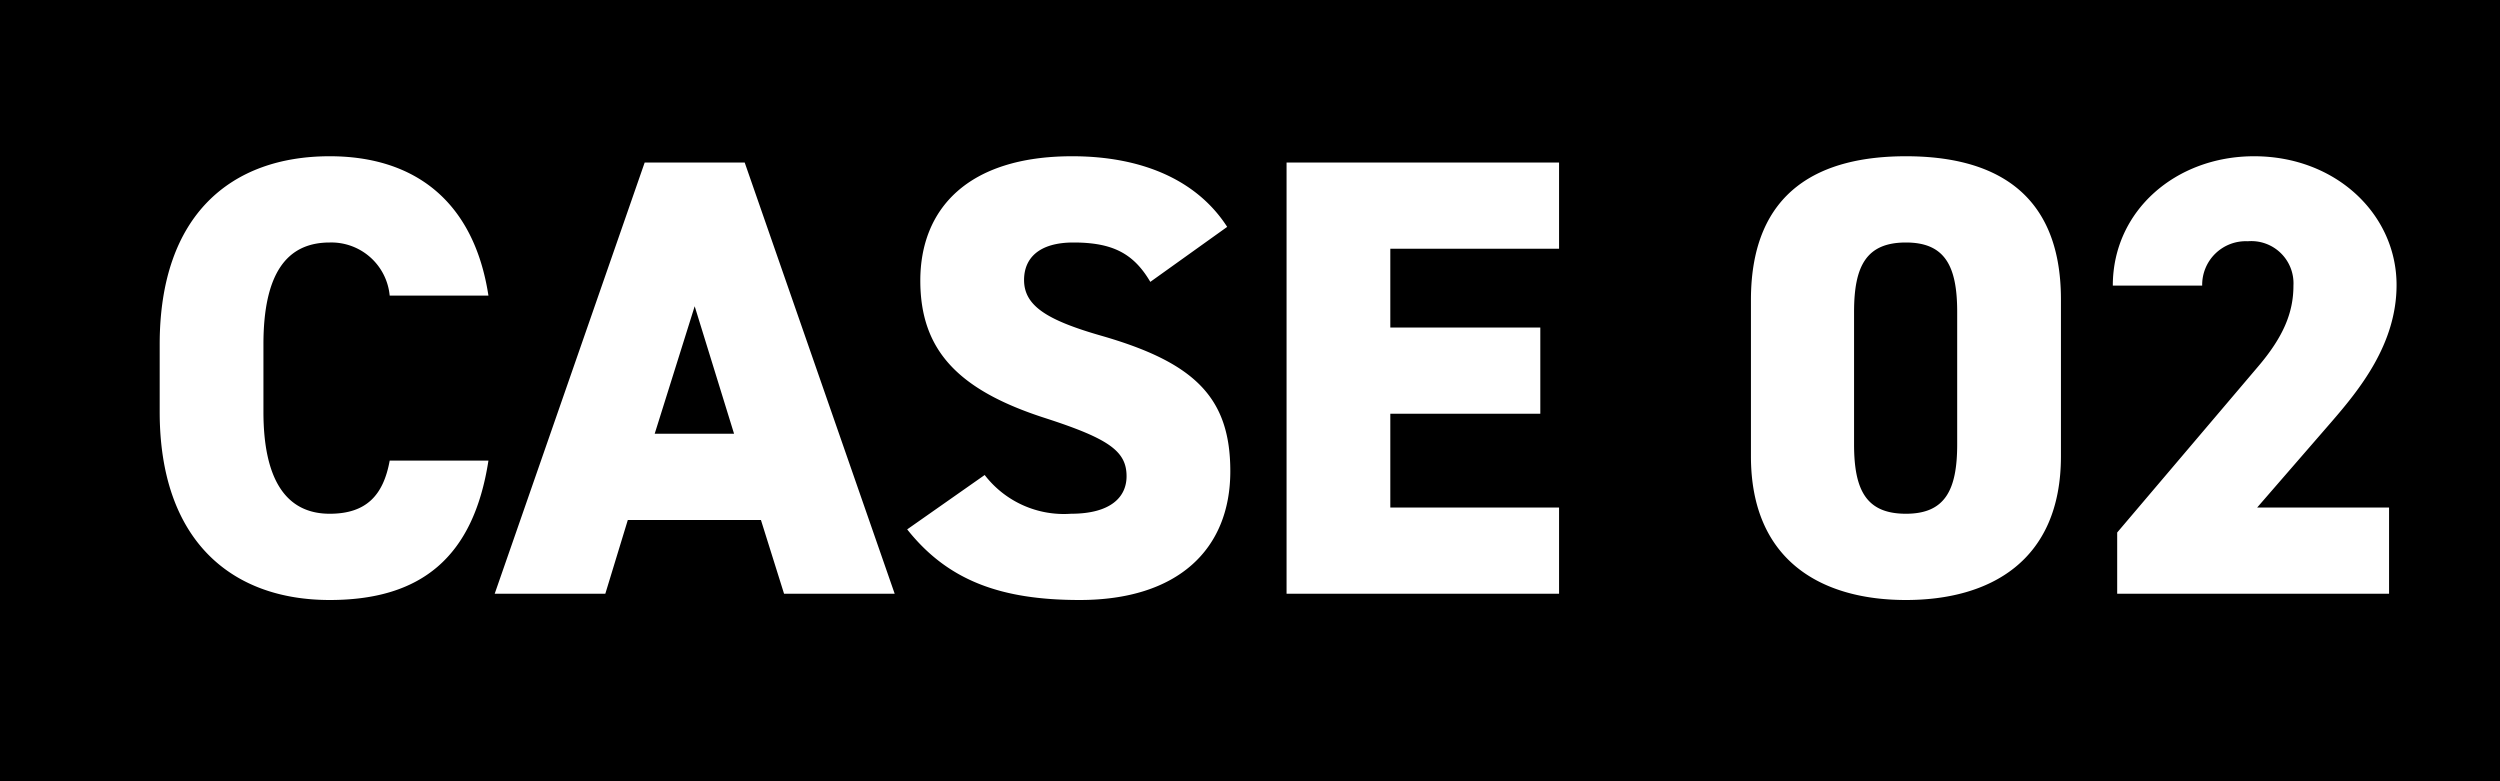 <svg xmlns="http://www.w3.org/2000/svg" width="160" height="50" viewBox="0 0 160 50">
  <g id="グループ_23098" data-name="グループ 23098" transform="translate(-1400 -5209)">
    <rect id="長方形_11378" data-name="長方形 11378" width="160" height="50" transform="translate(1400 5209)"/>
    <path id="パス_14497" data-name="パス 14497" d="M-50.74-19.08c-.92-6-4.68-8.92-10.16-8.92-6.28,0-10.88,3.72-10.88,12.04v4.32C-71.78-3.4-67.18.4-60.9.4c5.84,0,9.2-2.72,10.16-8.92h-6.32c-.4,2.2-1.48,3.4-3.84,3.4-2.8,0-4.24-2.2-4.24-6.52v-4.32c0-4.52,1.48-6.52,4.24-6.52a3.75,3.75,0,0,1,3.84,3.4ZM-43.26,0l1.44-4.72h8.52L-31.82,0h7.08l-9.6-27.6h-6.4L-50.34,0Zm5.72-18.4,2.52,8.16H-40.1Zm34.08-5.08C-5.42-26.52-8.98-28-13.38-28c-6.72,0-9.72,3.4-9.72,7.96,0,4.44,2.4,7,8,8.8,4.08,1.32,5.2,2.12,5.2,3.72,0,1.32-1,2.4-3.56,2.4A6.391,6.391,0,0,1-18.98-7.6l-4.96,3.48C-21.34-.84-17.94.4-12.9.4c6.28,0,9.64-3.24,9.64-8.24,0-4.72-2.28-6.96-8.28-8.68-3.48-1-4.92-1.92-4.92-3.56,0-1.4.96-2.4,3.16-2.4,2.48,0,3.84.68,4.92,2.52ZM.34-27.6V0H17.78V-5.52H6.98v-6h9.6v-5.52H6.98v-5.04h10.8V-27.6ZM49.9-8.8V-18.84c0-7.08-4.56-9.16-9.92-9.16s-9.92,2.08-9.92,9.2v10c0,6.72,4.56,9.2,9.92,9.2S49.9-2.08,49.9-8.8ZM36.66-18.04c0-2.96.8-4.44,3.32-4.44,2.48,0,3.28,1.48,3.28,4.44v8.48c0,2.96-.8,4.44-3.28,4.44-2.52,0-3.32-1.48-3.32-4.44ZM70.9-5.52H62.46l4.72-5.44c1.8-2.08,4.2-5,4.2-8.8,0-4.52-3.88-8.24-9.12-8.24-5,0-9.04,3.48-9.04,8.28h5.72a2.791,2.791,0,0,1,2.92-2.84,2.7,2.7,0,0,1,2.92,2.84c0,1.72-.64,3.28-2.28,5.2l-9,10.6V0H70.9Z" transform="translate(1482 5247)" fill="#fff"/>
  </g>
</svg>
